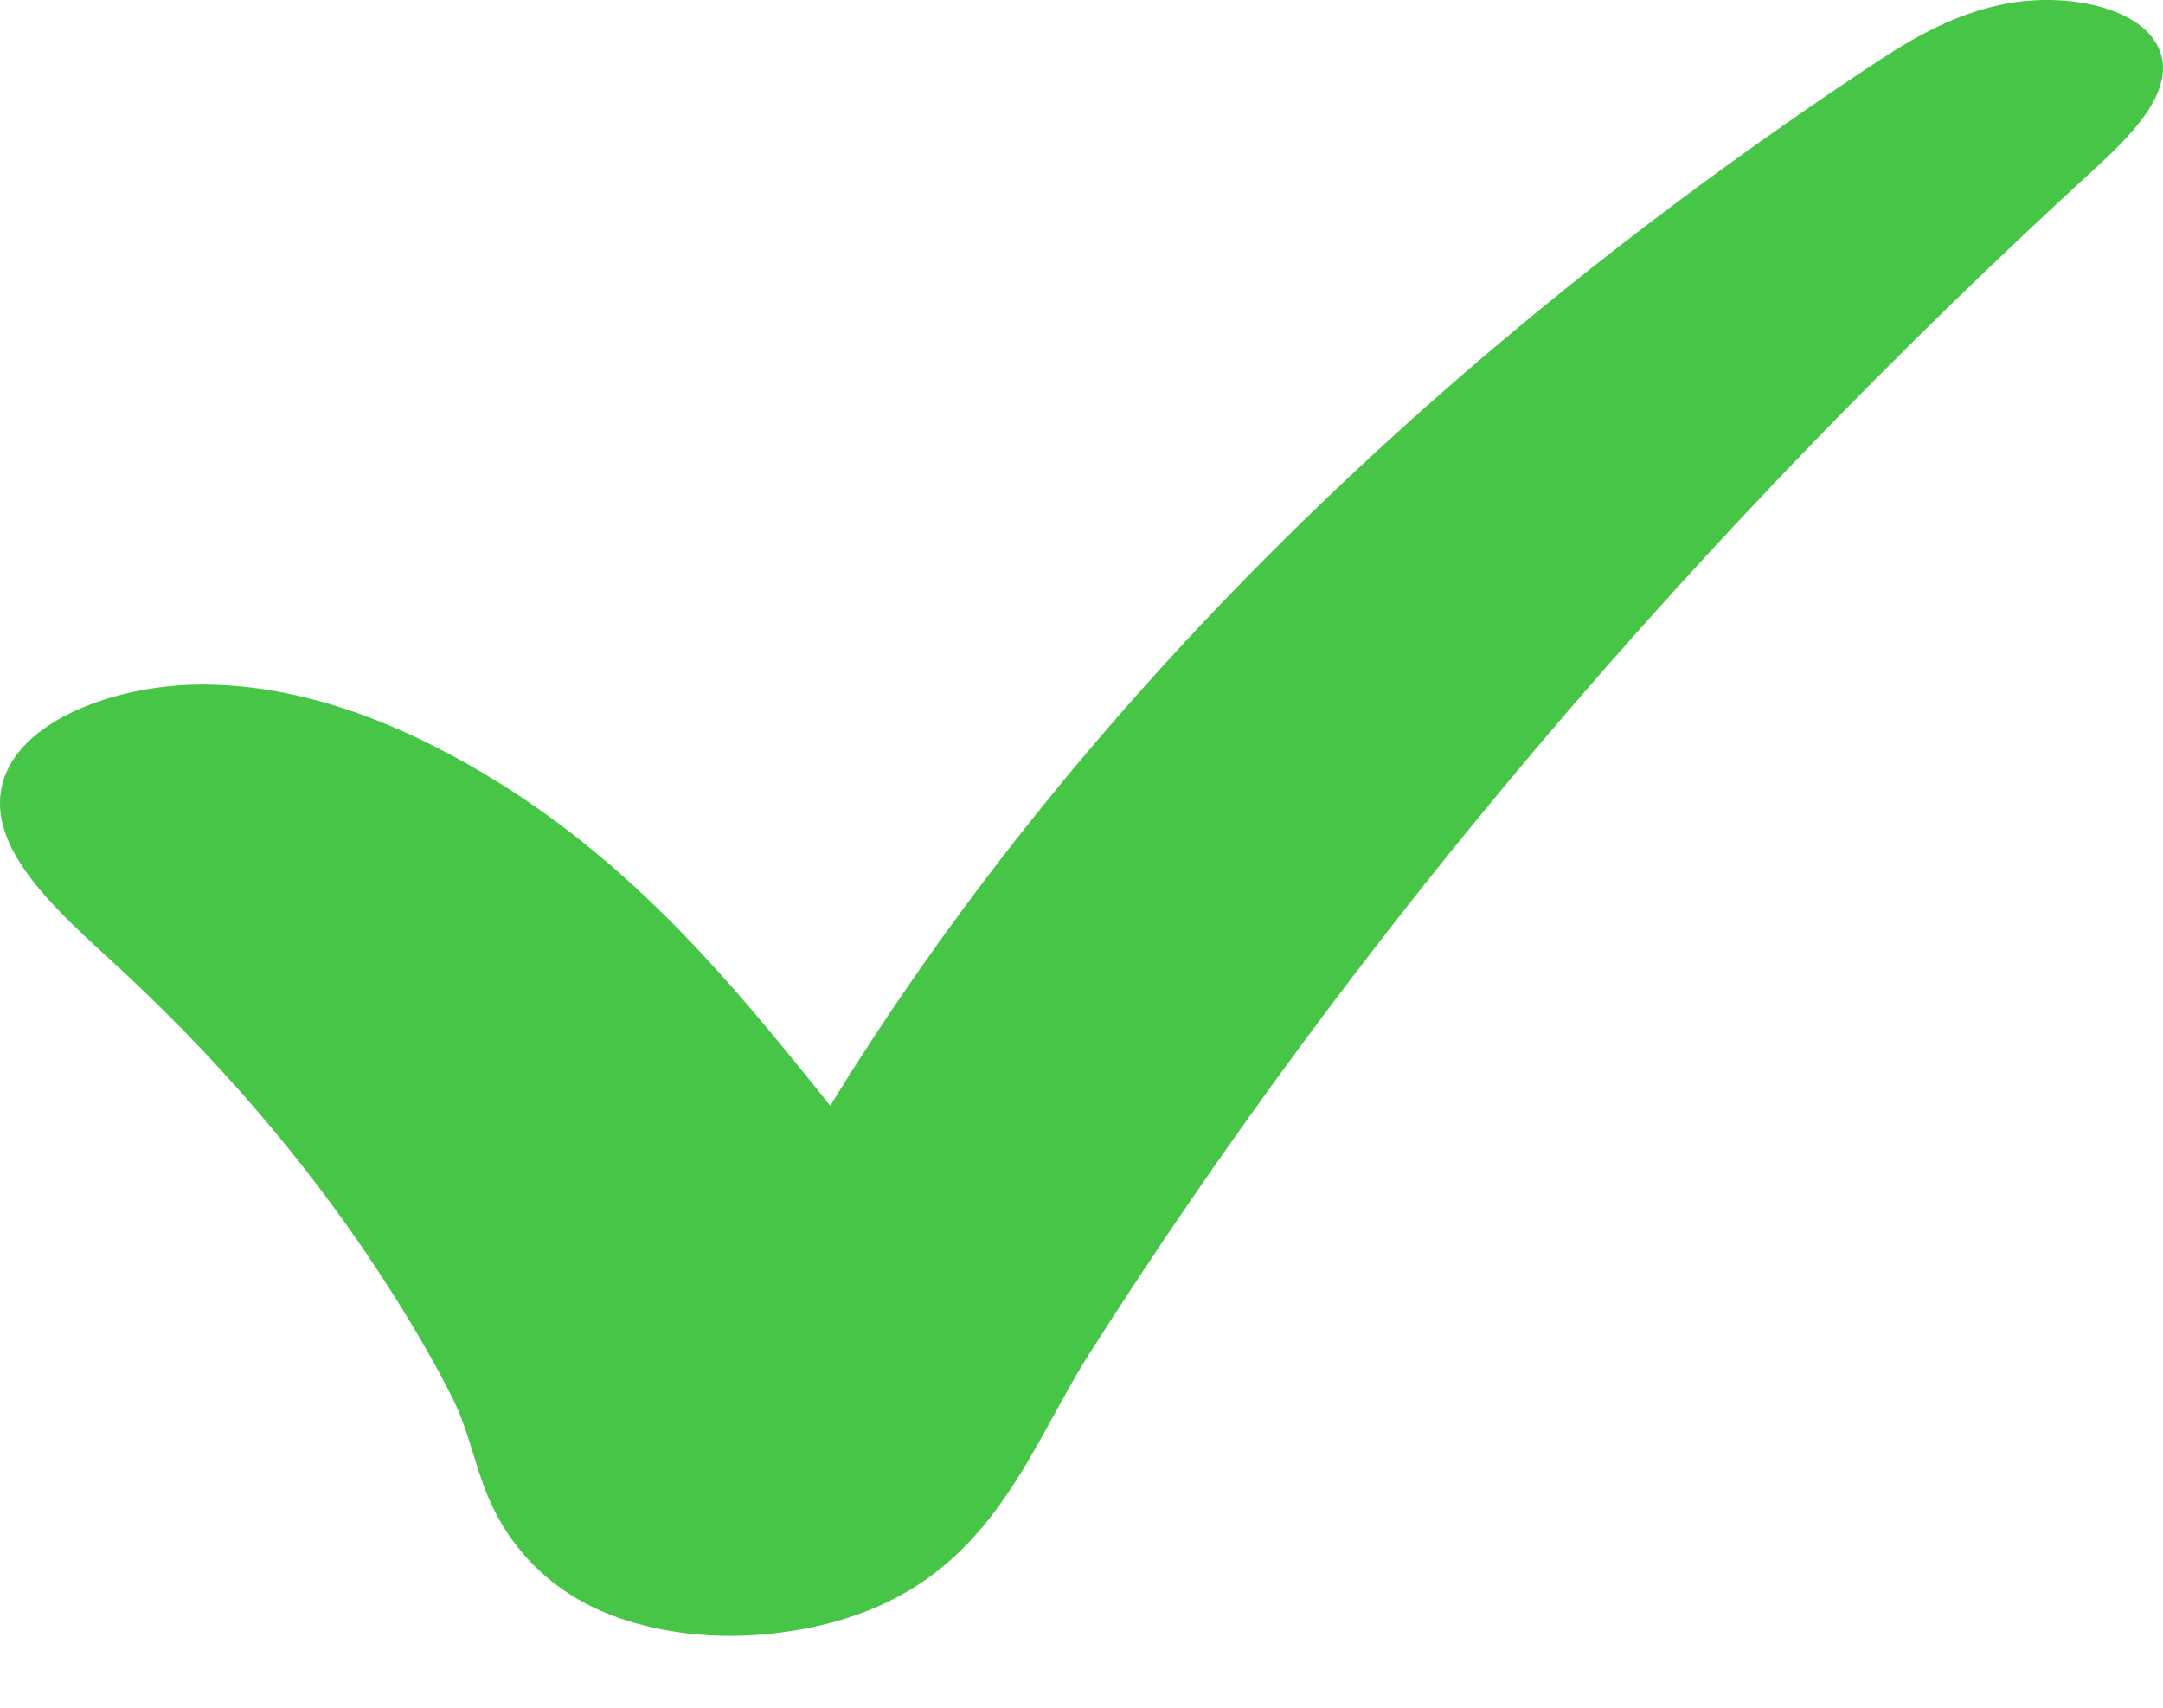 <svg width="19" height="15" viewBox="0 0 19 15" fill="none" xmlns="http://www.w3.org/2000/svg">
<path d="M18.892 0.934C18.784 1.113 18.611 1.288 18.443 1.443C14.902 4.682 11.92 8.195 9.571 11.887C8.954 12.857 8.625 14.155 6.756 14.351C6.212 14.408 5.63 14.327 5.188 14.107C4.791 13.909 4.525 13.613 4.36 13.301C4.182 12.964 4.139 12.604 3.971 12.272C3.786 11.905 3.568 11.542 3.336 11.187C2.696 10.208 1.897 9.276 0.953 8.415C0.418 7.927 -0.197 7.355 0.06 6.775C0.27 6.301 1.045 6.011 1.785 6.013C2.524 6.015 3.219 6.254 3.809 6.552C5.383 7.348 6.361 8.549 7.293 9.712C9.38 6.314 12.492 3.198 16.389 0.608C16.741 0.373 17.119 0.135 17.594 0.038C18.07 -0.06 18.669 0.03 18.901 0.324C19.052 0.517 19.015 0.728 18.892 0.934V0.934Z" fill="#46C546"/>
</svg>

